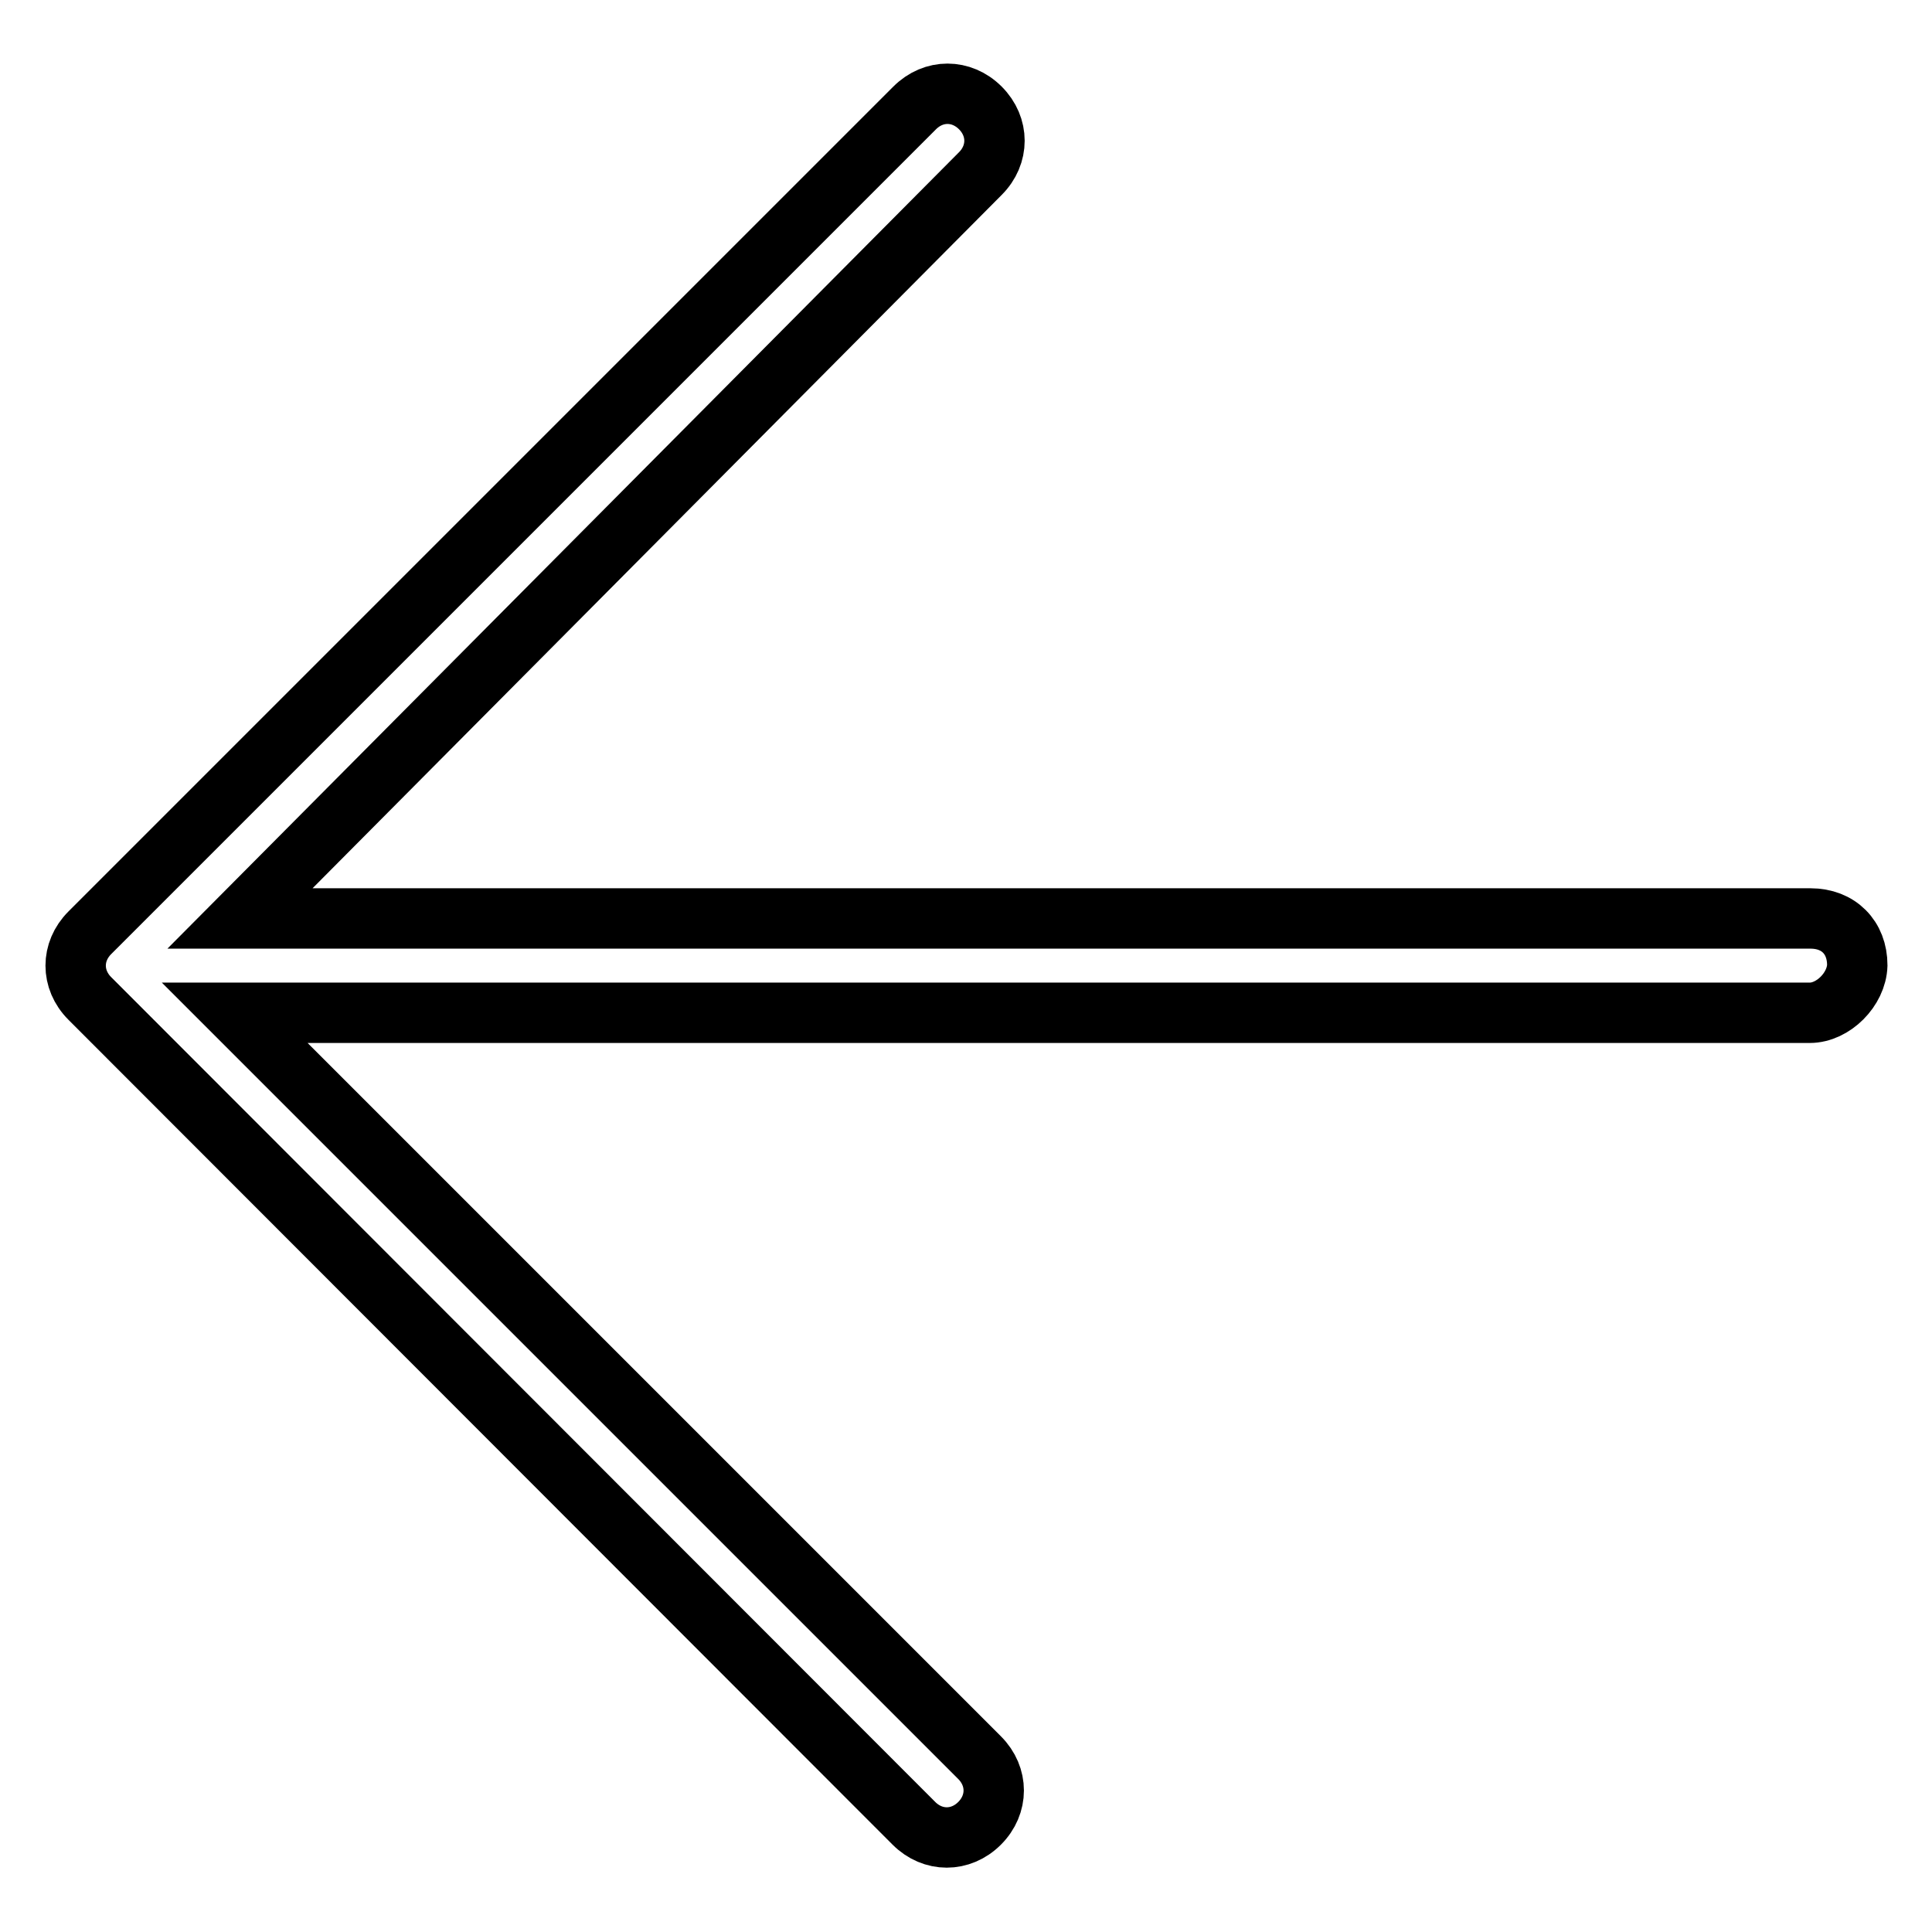 <?xml version="1.0" encoding="utf-8"?>
<!-- Svg Vector Icons : http://www.onlinewebfonts.com/icon -->
<!DOCTYPE svg PUBLIC "-//W3C//DTD SVG 1.1//EN" "http://www.w3.org/Graphics/SVG/1.1/DTD/svg11.dtd">
<svg version="1.1" xmlns="http://www.w3.org/2000/svg" xmlns:xlink="http://www.w3.org/1999/xlink" x="0px" y="0px" viewBox="0 0 256 256" enable-background="new 0 0 256 256" xml:space="preserve">
<g> <path stroke-width="8" fill-opacity="0" stroke="#000000"  d="M239.8,134.2H31.1l98.7,98.7c2.5,2.5,2.5,6.2,0,8.7c-2.5,2.5-6.2,2.5-8.7,0L11.9,132.3 c-2.5-2.5-2.5-6.2,0-8.7L121.2,14.3c2.5-2.5,6.2-2.5,8.7,0c2.5,2.5,2.5,6.2,0,8.7l-98.1,98.7h208.1c3.7,0,6.2,2.5,6.2,6.2 C246,131.1,242.9,134.2,239.8,134.2z"/></g>
</svg>
